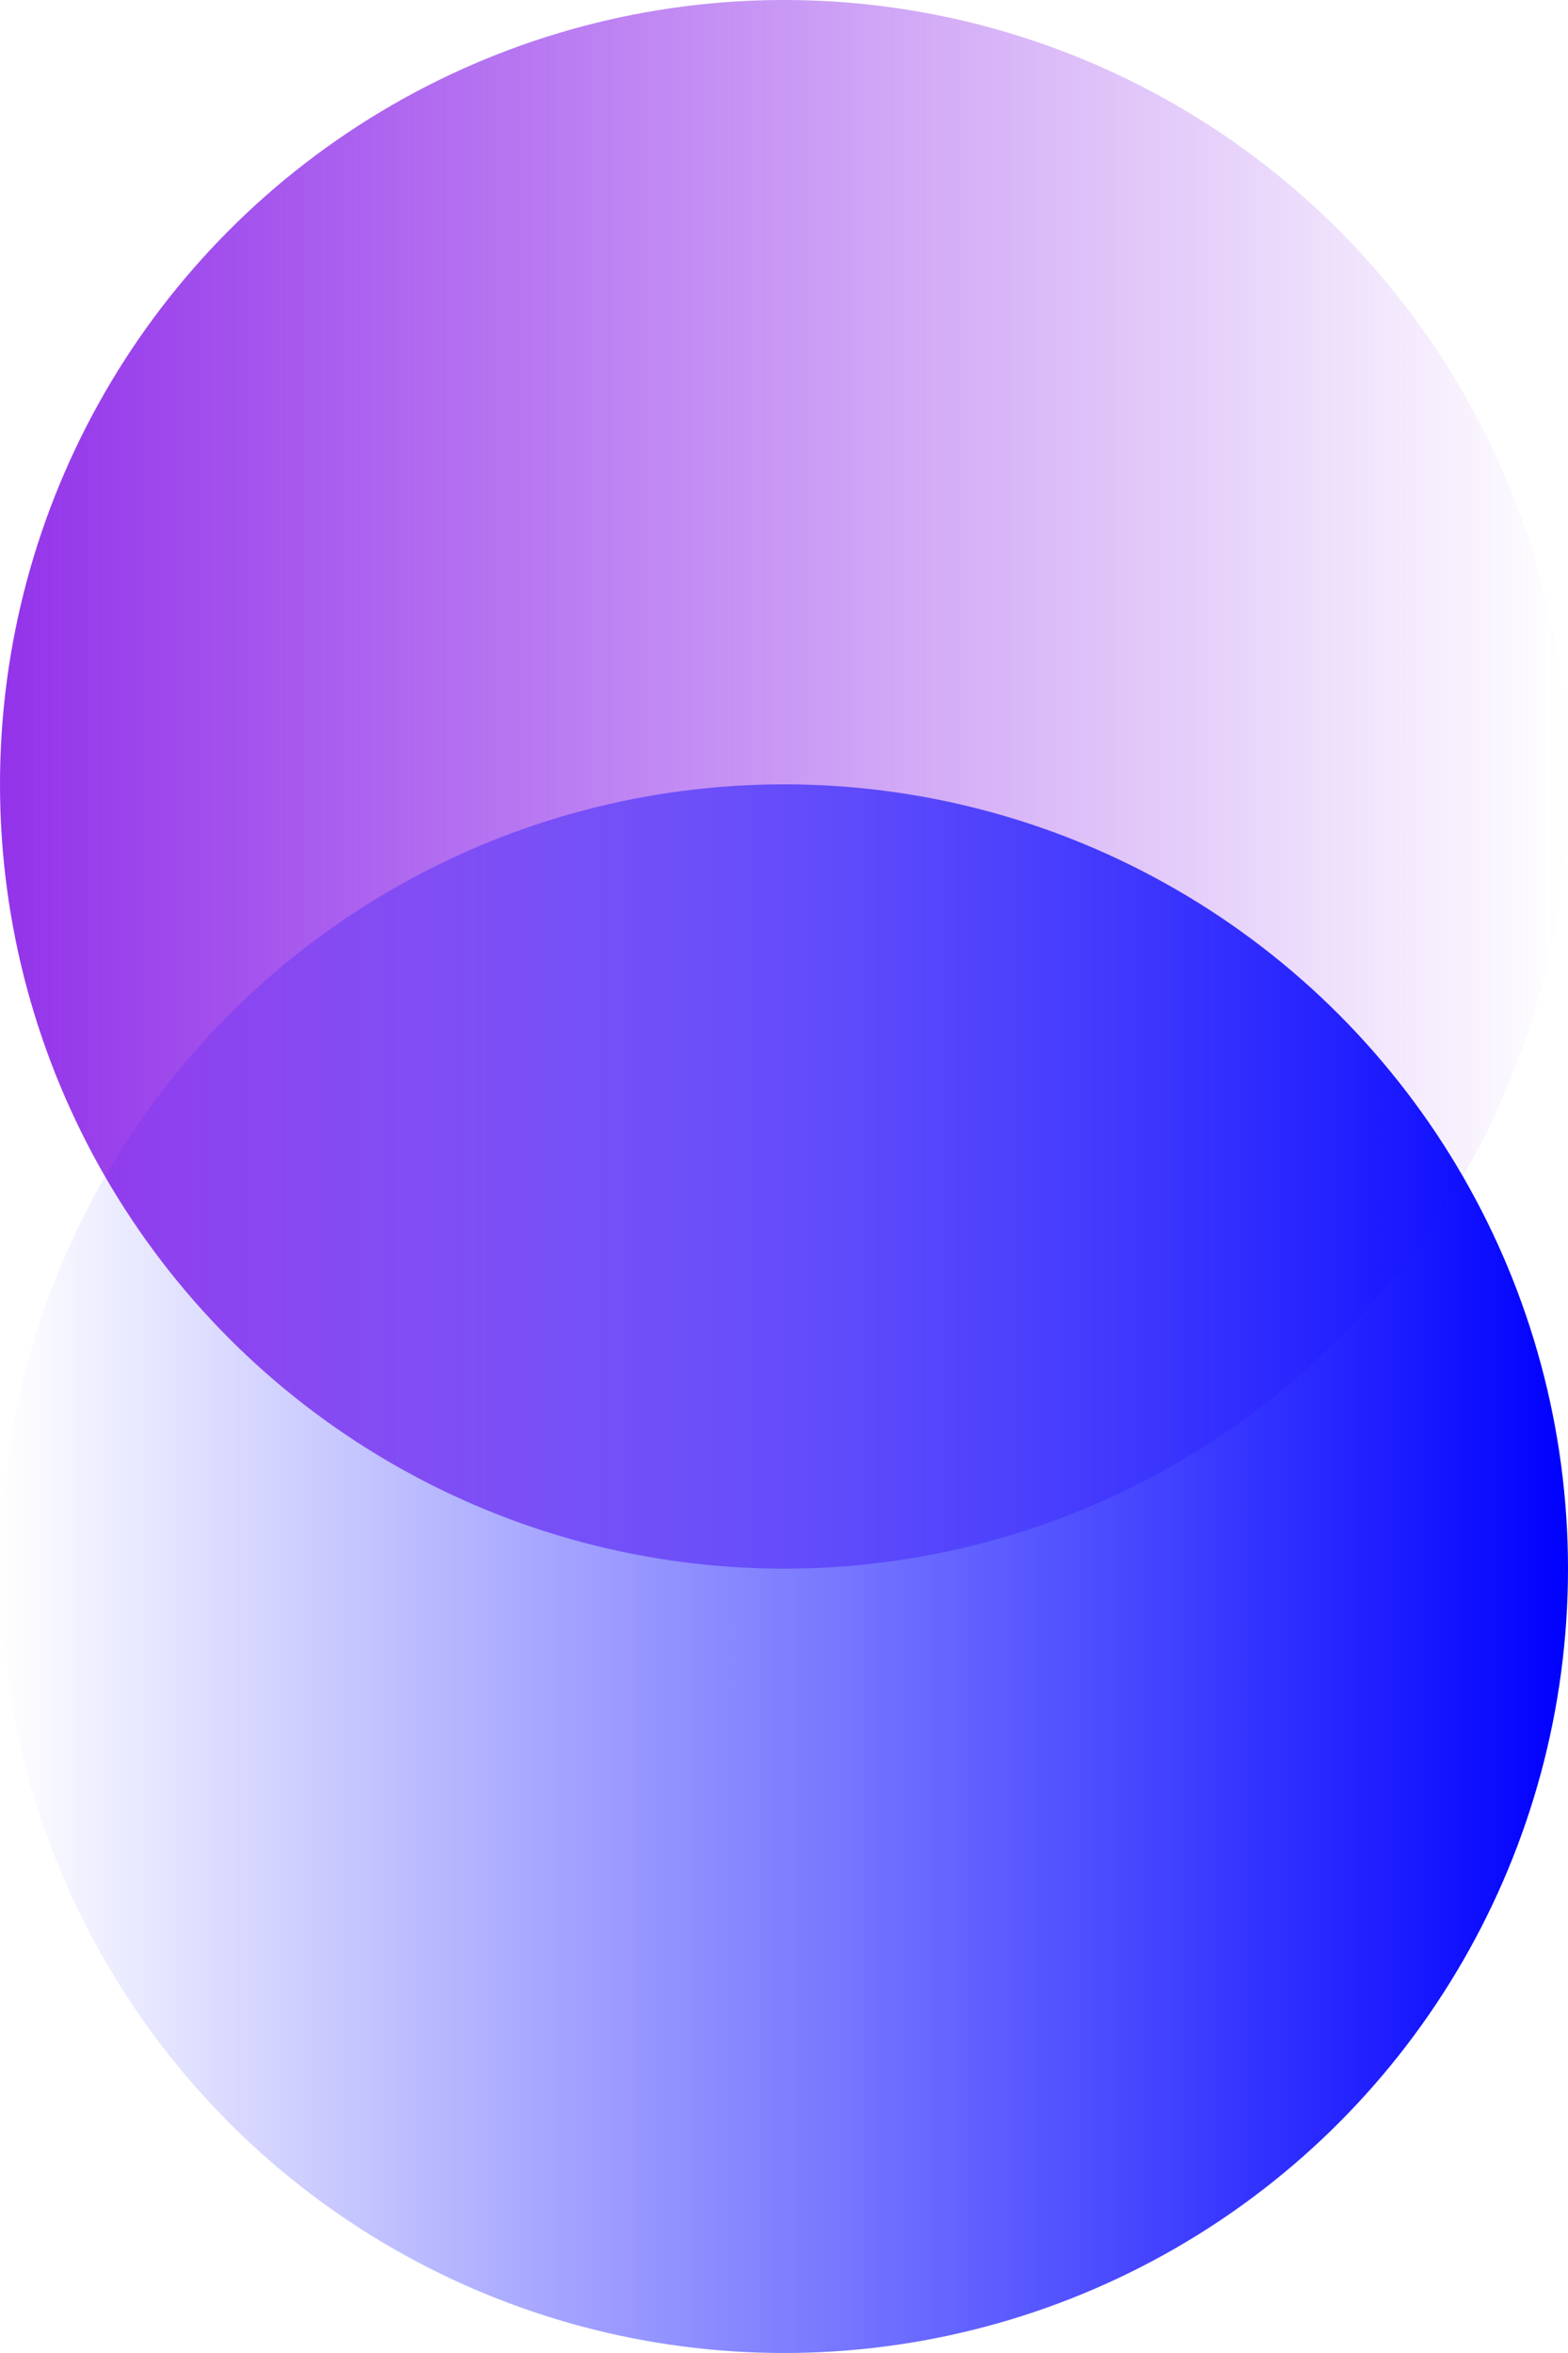 <svg viewBox="0 0 160 240" xmlns="http://www.w3.org/2000/svg"><linearGradient id="a" gradientUnits="userSpaceOnUse" x2="160" y1="80" y2="80"><stop offset="0" stop-color="#9333ea"/><stop offset="1" stop-color="#9333ea" stop-opacity="0"/></linearGradient><linearGradient id="b" gradientTransform="rotate(180 -325.85 -388.75)" gradientUnits="userSpaceOnUse" x1="-811.7" x2="-651.7" y1="-937.5" y2="-937.5"><stop offset="0" stop-color="#00f"/><stop offset="1" stop-color="#00f" stop-opacity="0"/></linearGradient><circle cx="80" cy="80" fill="url(#a)" r="80"/><circle cx="80" cy="160" fill="url(#b)" r="80"/></svg>